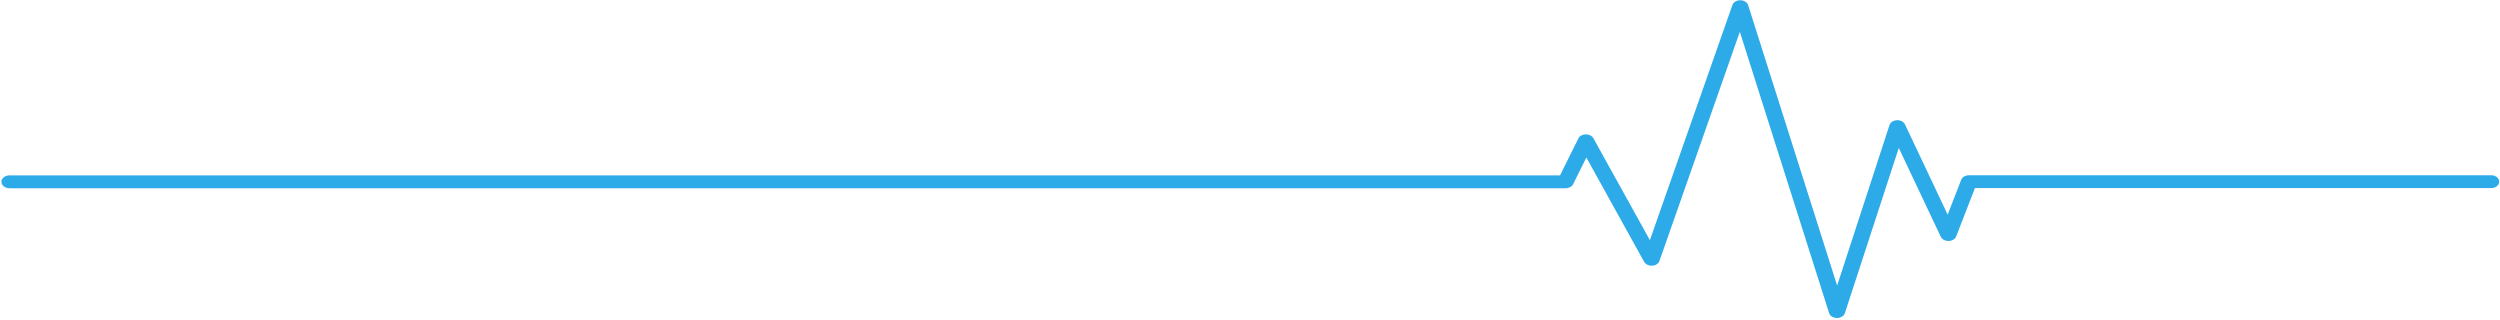 <svg width="1133" height="145" viewBox="0 0 1133 145" fill="none" xmlns="http://www.w3.org/2000/svg">
<path d="M832.526 144.114C830.837 144.114 829.369 143.201 828.959 141.913L788.499 14.422L752.051 118.288C751.64 119.476 750.314 120.327 748.767 120.414C747.22 120.502 745.768 119.801 745.136 118.676L718.932 71.389L712.95 83.458C712.397 84.571 711.04 85.309 709.524 85.309H4.322C2.286 85.309 0.644 83.995 0.644 82.395C0.644 80.794 2.286 79.481 4.322 79.481H707.014L715.318 62.734C715.854 61.634 717.18 60.908 718.664 60.883C720.148 60.858 721.505 61.546 722.105 62.622L747.725 108.833L785.137 2.241C785.594 0.977 787.062 0.09 788.736 0.115C790.409 0.127 791.845 1.04 792.256 2.316L832.59 129.406L856.332 56.656C856.726 55.431 858.1 54.543 859.694 54.48C861.288 54.418 862.772 55.181 863.341 56.369L882.678 97.277L888.818 81.482C889.292 80.256 890.713 79.418 892.339 79.418H1128.97C1131 79.418 1132.64 80.719 1132.64 82.332C1132.64 83.945 1131 85.246 1128.97 85.246H895.038L886.529 107.157C886.072 108.346 884.698 109.171 883.12 109.208C881.541 109.246 880.121 108.483 879.568 107.32L860.531 67.049L836.094 141.938C835.668 143.214 834.2 144.114 832.526 144.114Z" fill="#2DABE9"/>
</svg>
